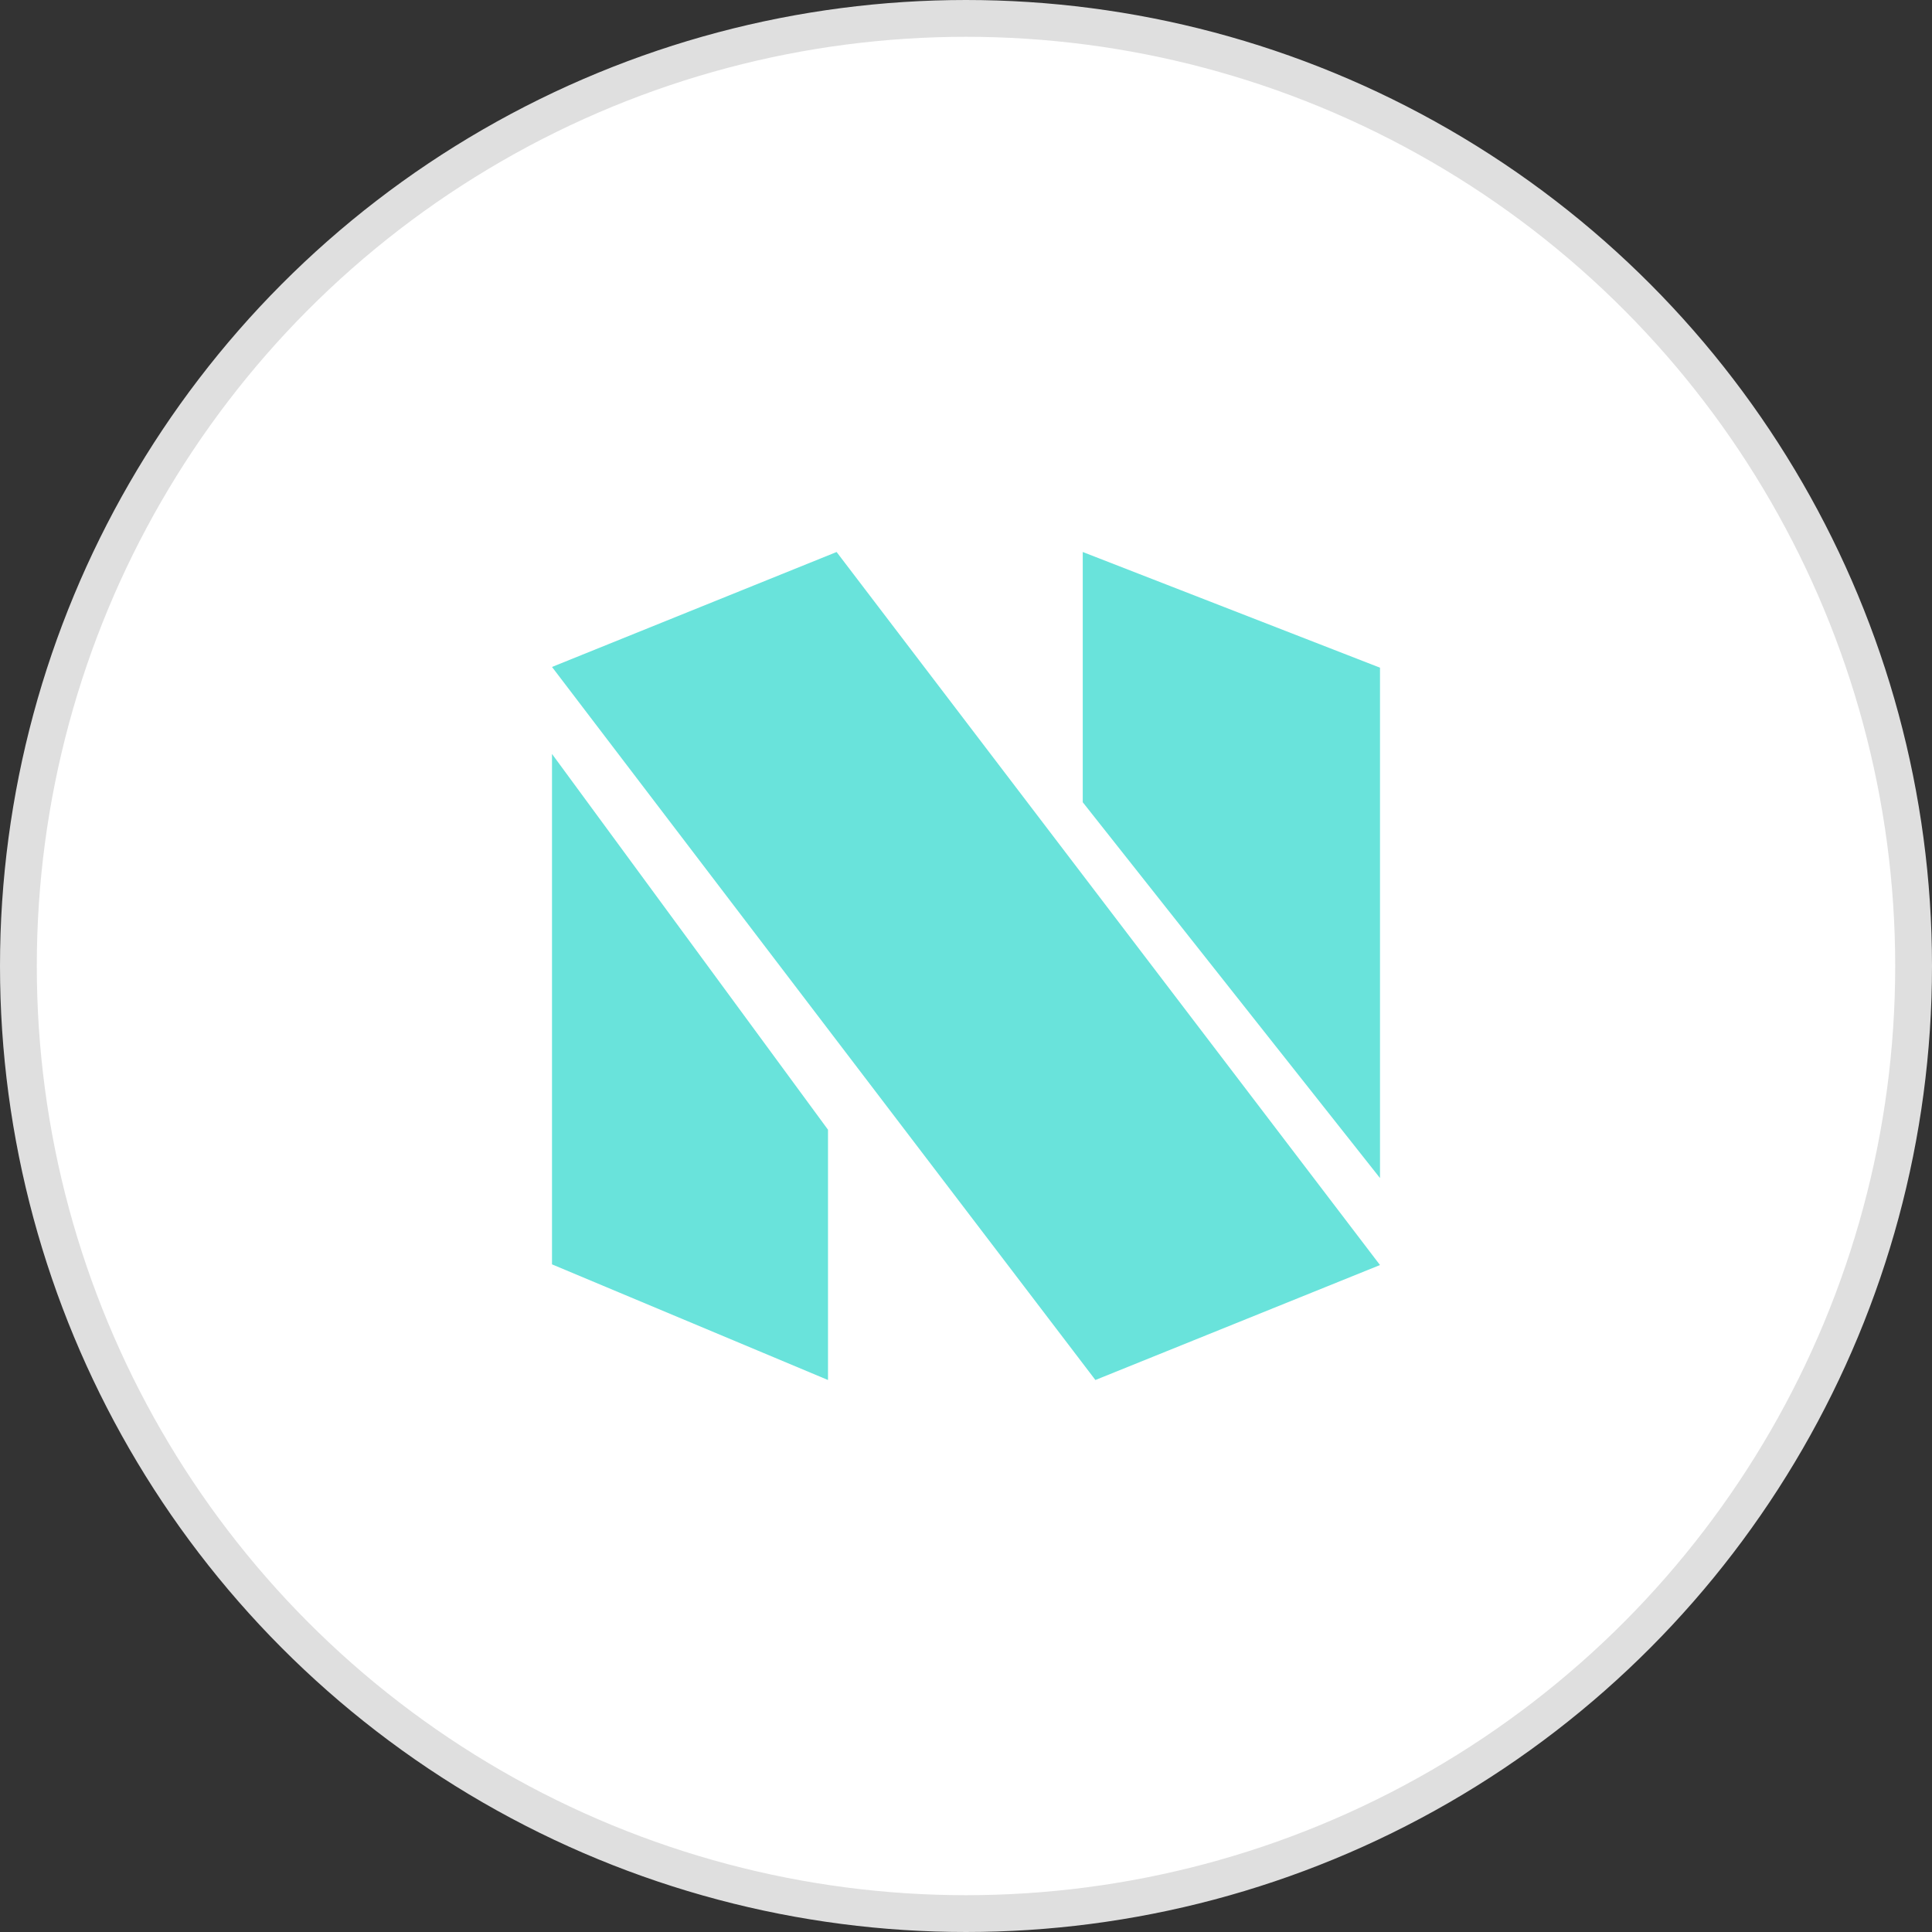<svg width="42" height="42" viewBox="0 0 42 42" fill="none" xmlns="http://www.w3.org/2000/svg">
    <rect x="0" y="0" width="42" height="42" fill="#333333" stroke="none"/>
    <circle cx="21" cy="21" r="20.6" fill="white" stroke="#DFDFDF" stroke-width="0.8"/>
    <path d="M12 27.486L18 30V24.559L12 16.39V27.486Z" fill="#69E3DB"/>
    <path d="M18.187 12L12 14.499L23.813 30L30 27.501L18.187 12Z" fill="#69E3DB"/>
    <path d="M30 14.515L23.538 12V17.44L30 25.61V14.515Z" fill="#69E3DB"/>
</svg>
